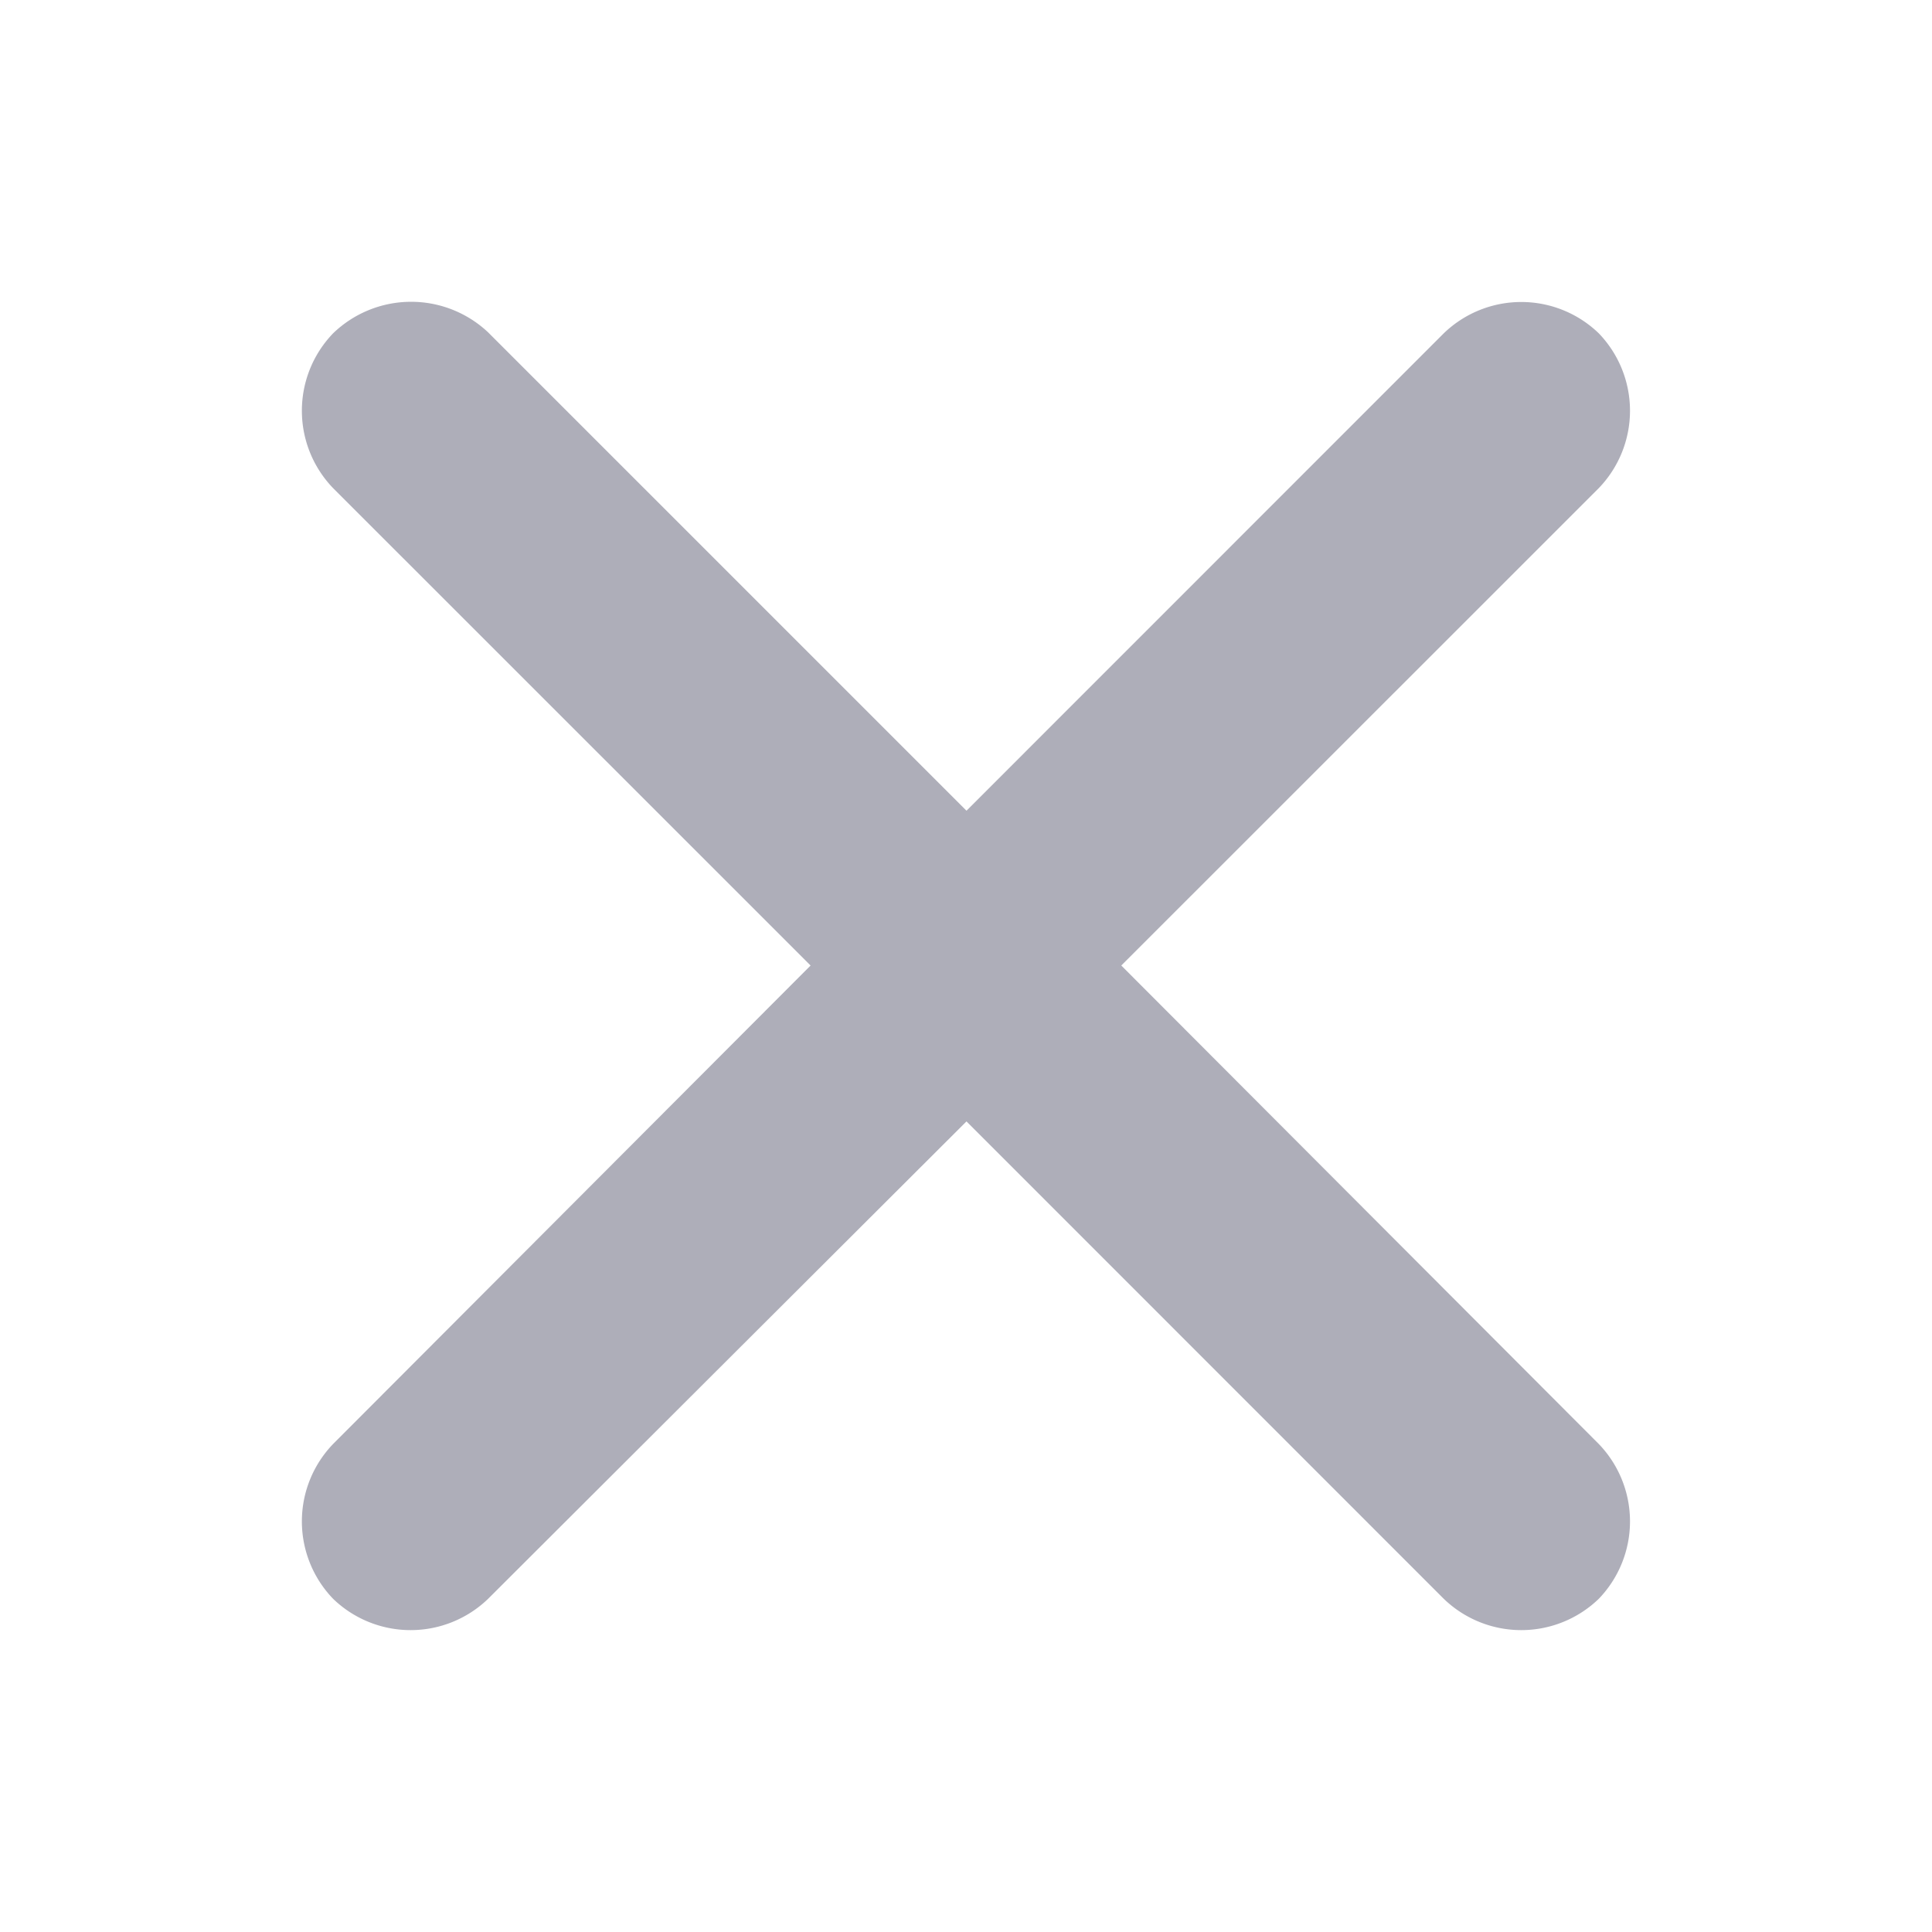 <svg xmlns="http://www.w3.org/2000/svg" width="16" height="16" fill="none"><path fill="#AEAEB9" d="M2.759 13.241a.924.924 0 0 0 1.283 0l3.962-3.954 3.953 3.954a.924.924 0 0 0 1.283 0 .924.924 0 0 0 0-1.283L9.286 7.996l3.954-3.953a.924.924 0 0 0 0-1.283.924.924 0 0 0-1.283 0L8.004 6.714 4.042 2.752a.93.93 0 0 0-1.283.008.924.924 0 0 0 0 1.283l3.954 3.953-3.954 3.962a.924.924 0 0 0 0 1.283"/></svg>